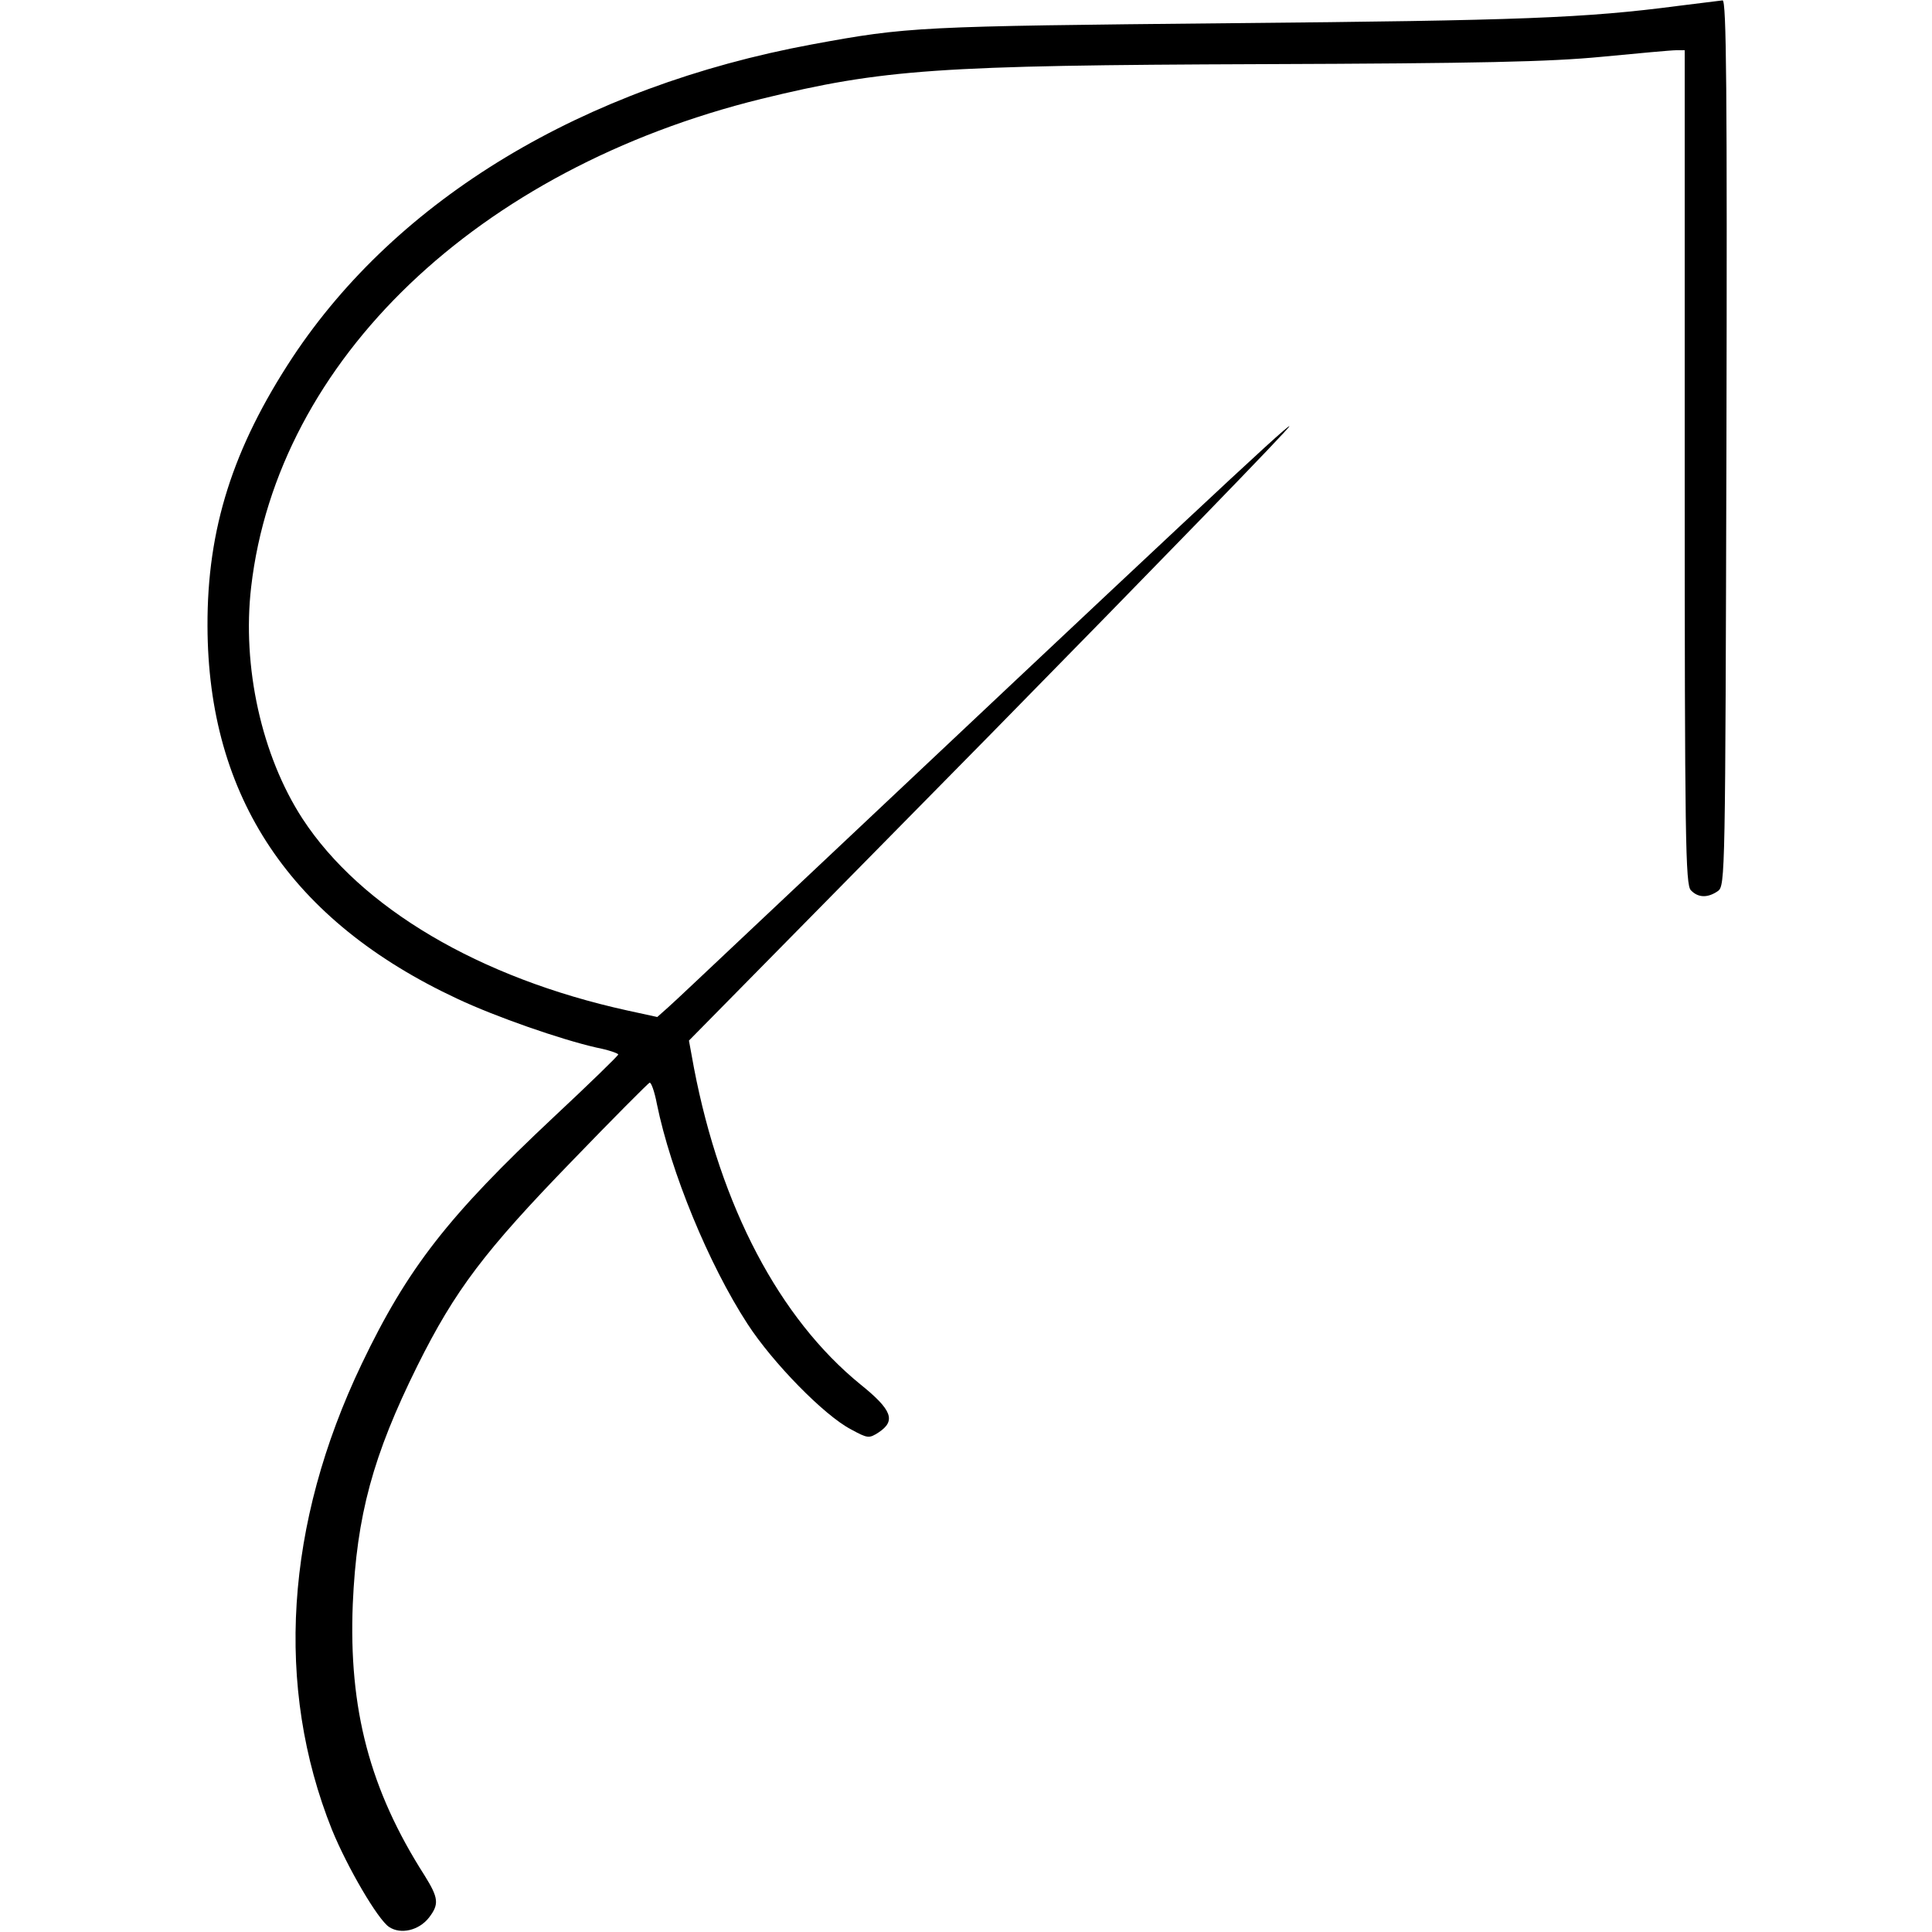 <?xml version="1.0" standalone="no"?>
<!DOCTYPE svg PUBLIC "-//W3C//DTD SVG 20010904//EN"
 "http://www.w3.org/TR/2001/REC-SVG-20010904/DTD/svg10.dtd">
<svg version="1.0" xmlns="http://www.w3.org/2000/svg"
 width="500pt" height="500pt" viewBox="0 0 500 500"
 preserveAspectRatio="xMidYMid meet">
<g transform="translate(0,500) scale(0.1,-0.1)"
fill="#000000" stroke="none">
<path d="M4345 4985 c-244 -32 -409 -38 -1160 -45 -810 -8 -835 -9 -1084 -55
-593 -110 -1072 -399 -1344 -810 -154 -234 -221 -443 -220 -695 1 -443 216
-764 647 -965 100 -47 267 -105 359 -126 31 -6 57 -15 57 -18 0 -3 -75 -76
-166 -161 -273 -256 -379 -391 -498 -640 -198 -414 -225 -835 -77 -1205 40
-98 119 -233 148 -252 30 -20 77 -9 103 24 27 35 25 51 -11 109 -142 222 -197
431 -186 703 10 229 52 384 167 616 98 197 175 298 400 530 106 110 197 201
201 203 4 2 13 -23 19 -55 36 -176 134 -415 235 -570 65 -100 198 -236 267
-272 44 -24 47 -24 72 -8 45 30 35 58 -47 124 -210 171 -362 460 -431 819
l-13 71 780 792 c428 436 777 795 774 798 -5 4 -291 -264 -1397 -1306 -102
-96 -197 -186 -212 -199 l-27 -24 -78 17 c-382 84 -689 265 -840 496 -106 163
-157 394 -133 600 68 587 586 1082 1320 1263 315 77 457 87 1295 90 564 2 745
6 880 19 94 9 180 17 193 17 l22 0 0 -1079 c0 -968 2 -1081 16 -1095 19 -20
44 -20 70 -2 19 14 19 39 22 1160 2 918 0 1146 -10 1145 -7 -1 -58 -7 -113
-14z"/>
</g>
</svg>
